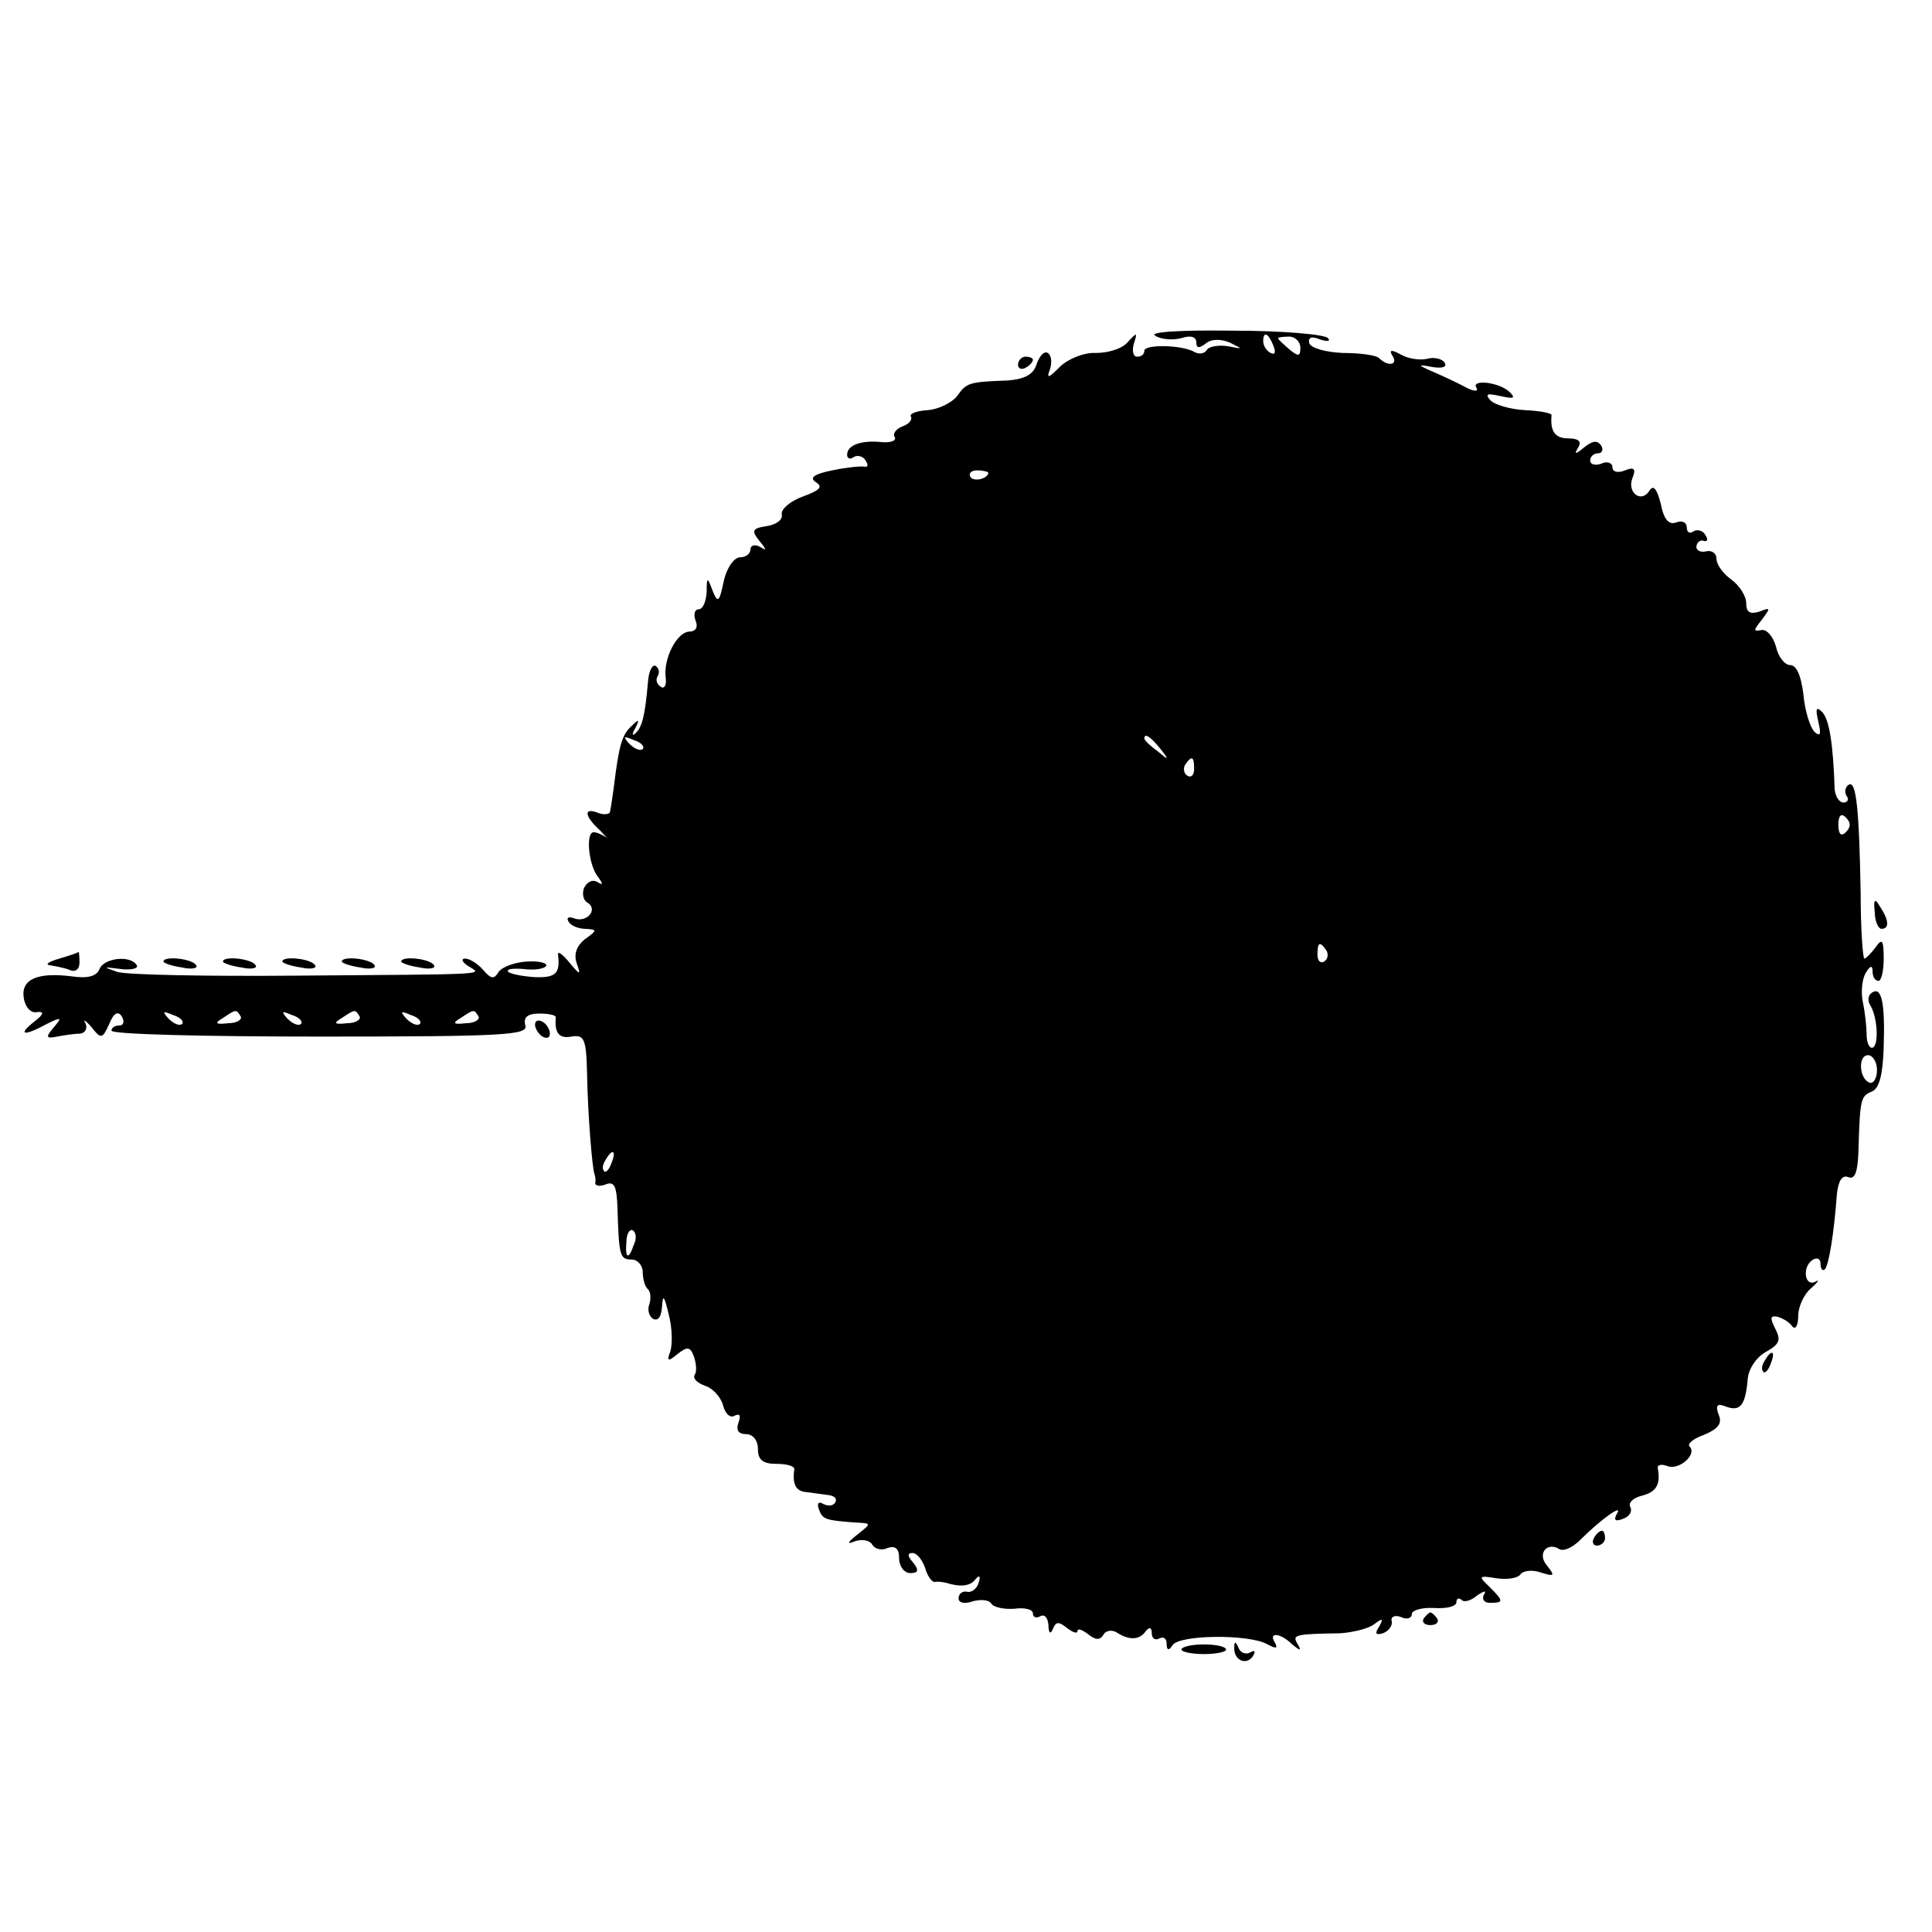 <?xml version="1.0" standalone="no"?>
<!DOCTYPE svg PUBLIC "-//W3C//DTD SVG 20010904//EN"
 "http://www.w3.org/TR/2001/REC-SVG-20010904/DTD/svg10.dtd">
<svg version="1.0" xmlns="http://www.w3.org/2000/svg"
 width="260pt" height="260pt" viewBox="0 0 260 260"
 preserveAspectRatio="xMidYMid meet">
<g transform="translate(0,260) scale(0.1,-0.1)"
fill="#000000" stroke="none">
<path d="M1555 2148 c8 -5 24 -6 35 -3 12 4 20 2 20 -6 0 -8 4 -8 13 -1 7 6
20 6 32 1 18 -9 18 -9 -2 -5 -13 2 -26 0 -29 -5 -3 -5 -10 -6 -16 -3 -16 10
-68 11 -68 2 0 -5 -4 -8 -10 -8 -5 0 -7 8 -4 18 5 15 4 15 -8 2 -7 -9 -26 -15
-43 -15 -16 1 -38 -8 -49 -19 -15 -15 -18 -16 -13 -3 3 9 2 19 -3 22 -5 3 -11
-4 -15 -15 -4 -14 -16 -20 -38 -22 -54 -2 -56 -3 -69 -21 -7 -9 -25 -18 -40
-19 -15 -1 -25 -5 -22 -9 2 -4 -3 -10 -12 -13 -8 -3 -13 -10 -10 -14 3 -5 -5
-8 -17 -7 -28 3 -47 -4 -47 -17 0 -5 4 -7 9 -3 5 3 13 1 16 -5 4 -6 3 -9 -2
-8 -4 1 -24 -1 -43 -5 -25 -5 -31 -10 -22 -16 10 -6 5 -11 -17 -19 -17 -6 -30
-17 -29 -24 2 -7 -7 -14 -20 -16 -20 -3 -21 -6 -10 -20 10 -12 10 -14 1 -8 -7
4 -13 2 -13 -3 0 -6 -6 -11 -14 -11 -8 0 -18 -14 -22 -32 -6 -29 -8 -30 -15
-13 -7 19 -8 19 -8 -2 -1 -13 -5 -23 -11 -23 -5 0 -7 -7 -4 -15 4 -9 0 -15 -8
-15 -17 0 -36 -37 -32 -63 1 -9 -2 -15 -7 -11 -5 3 -7 9 -4 14 3 5 2 11 -3 14
-4 2 -9 -7 -10 -22 -4 -46 -8 -61 -17 -69 -4 -4 -5 -1 0 7 6 12 5 13 -5 3 -13
-12 -17 -25 -24 -83 -2 -14 -4 -28 -5 -32 0 -4 -8 -5 -16 -2 -20 8 -19 -4 3
-24 9 -10 13 -14 8 -9 -6 4 -13 7 -17 7 -11 0 -7 -43 5 -59 8 -11 8 -13 0 -8
-7 4 -14 0 -18 -8 -3 -8 -1 -17 5 -20 14 -9 -1 -27 -18 -21 -8 3 -11 1 -8 -4
3 -6 14 -10 23 -10 16 -1 16 -2 -1 -14 -11 -9 -15 -20 -11 -32 6 -17 5 -17
-10 1 -9 11 -16 16 -15 10 3 -25 -3 -31 -31 -30 -16 1 -32 4 -36 7 -3 4 6 5
20 4 15 -2 28 0 31 4 2 4 -9 7 -26 6 -16 -1 -33 -7 -38 -14 -6 -10 -10 -10
-21 3 -7 8 -18 15 -24 15 -6 0 -4 -5 4 -10 19 -12 36 -11 -232 -13 -119 -1
-227 1 -240 5 -20 7 -20 7 4 4 15 -2 25 1 22 5 -8 14 -44 10 -50 -5 -4 -10
-16 -13 -37 -10 -47 6 -69 -4 -65 -29 2 -13 10 -21 18 -19 10 1 9 -3 -4 -13
-23 -18 -14 -20 17 -3 20 10 21 9 9 -5 -11 -13 -10 -15 5 -12 10 2 24 4 31 4
7 1 10 7 7 14 -4 6 0 4 8 -5 13 -17 15 -16 24 4 6 15 12 18 17 10 4 -7 2 -12
-3 -12 -6 0 -11 -3 -11 -7 0 -5 126 -8 281 -8 248 0 280 2 276 15 -3 11 3 16
19 16 12 0 22 -2 22 -5 -2 -22 5 -29 21 -26 17 3 20 -3 21 -48 1 -57 7 -129
10 -137 1 -3 2 -8 1 -12 0 -4 6 -5 14 -2 12 5 15 -3 16 -32 2 -64 3 -69 19
-69 8 0 15 -8 15 -17 0 -9 3 -20 7 -23 4 -4 4 -13 2 -20 -3 -7 -1 -16 5 -20 7
-3 11 3 12 17 1 17 3 14 9 -11 5 -19 5 -41 2 -50 -5 -13 -3 -14 10 -3 13 10
17 10 22 -4 3 -9 4 -20 1 -24 -3 -5 3 -11 14 -15 10 -3 21 -15 24 -26 3 -12
10 -18 16 -14 7 3 8 0 5 -9 -4 -11 0 -16 10 -16 9 0 16 -8 16 -20 0 -15 7 -20
25 -20 14 0 24 -3 24 -7 -3 -20 2 -30 16 -31 8 -1 22 -3 30 -4 8 -1 12 -5 9
-10 -3 -5 -10 -5 -16 -2 -6 4 -9 1 -6 -7 5 -14 9 -15 50 -18 21 -1 21 -1 2
-16 -14 -11 -15 -14 -3 -9 10 3 20 1 23 -5 4 -6 13 -8 21 -4 10 3 15 -1 15
-14 0 -11 7 -20 15 -20 11 0 12 4 4 14 -8 9 -8 13 -1 13 6 0 13 -9 17 -20 3
-11 9 -19 13 -19 4 1 10 0 15 -1 19 -6 33 -5 40 5 5 6 7 4 4 -5 -2 -8 -10 -14
-16 -12 -6 1 -11 -3 -11 -9 0 -6 8 -8 19 -4 11 3 22 2 25 -3 3 -5 17 -8 31 -7
14 2 25 -1 25 -6 0 -6 5 -7 10 -4 6 3 10 -2 11 -12 0 -11 3 -13 6 -5 4 10 8
10 19 1 8 -6 14 -8 14 -4 0 4 6 2 14 -4 10 -8 16 -9 21 -1 3 6 12 7 18 3 17
-11 31 -10 39 2 5 6 8 5 8 -3 0 -7 5 -10 10 -7 6 3 10 0 10 -7 0 -9 3 -10 8
-2 9 14 100 15 126 2 13 -7 16 -7 12 1 -10 15 7 14 23 -2 11 -9 13 -9 7 1 -7
12 -4 13 57 14 17 1 38 6 46 12 12 9 13 8 7 -3 -6 -9 -5 -12 5 -9 8 3 13 10
12 16 -2 6 4 9 12 6 8 -4 15 -2 15 4 0 5 14 9 30 8 17 -1 30 2 30 8 0 5 3 6 7
3 3 -4 13 -1 21 6 9 6 13 7 9 1 -3 -6 0 -11 8 -11 19 0 19 2 -1 22 -15 14 -14
15 10 11 14 -2 28 0 32 5 3 5 15 7 27 3 19 -6 20 -5 9 9 -14 16 0 33 17 22 6
-3 18 3 28 13 28 28 58 49 49 35 -5 -9 -2 -11 8 -7 9 3 13 10 10 16 -3 5 3 12
15 15 20 5 26 15 22 37 -1 5 5 6 13 3 16 -6 40 16 30 26 -4 4 5 11 19 16 19 8
25 15 20 27 -5 13 -2 16 10 11 19 -7 26 2 29 37 1 14 12 30 25 37 18 10 20 16
12 31 -7 14 -7 18 3 16 7 -2 16 -7 20 -13 4 -5 8 1 8 14 0 13 8 30 18 38 9 8
11 12 5 8 -15 -7 -18 21 -3 30 6 3 10 1 10 -6 0 -7 3 -10 6 -7 5 6 12 46 16
101 2 18 7 26 15 23 9 -4 13 6 14 34 2 71 3 75 18 81 10 4 15 23 16 60 2 61
-3 82 -16 73 -5 -3 -6 -11 -2 -17 10 -16 12 -57 2 -57 -4 0 -7 8 -7 18 0 9 -2
29 -5 43 -3 14 -1 32 4 40 6 10 9 10 9 2 0 -7 3 -13 8 -13 4 0 7 14 7 30 0 25
-2 28 -11 15 -6 -8 -13 -15 -15 -15 -2 0 -5 39 -5 88 -2 114 -6 152 -16 146
-5 -3 -6 -10 -3 -15 4 -5 1 -9 -4 -9 -6 0 -11 8 -12 18 -2 60 -7 94 -17 104
-8 8 -9 4 -5 -13 4 -17 3 -21 -5 -14 -6 6 -13 28 -15 50 -3 25 -9 40 -18 40
-7 0 -16 11 -19 25 -4 14 -13 24 -20 22 -11 -2 -10 0 1 14 12 16 12 17 -3 11
-13 -4 -18 -1 -18 11 0 10 -9 24 -20 32 -11 8 -20 20 -20 28 0 7 -6 12 -14 10
-8 -2 -14 2 -13 7 1 6 6 9 10 7 5 -1 6 2 2 8 -3 6 -11 8 -16 5 -5 -4 -9 -1 -9
5 0 7 -6 10 -14 7 -10 -4 -17 4 -21 25 -5 20 -10 26 -15 18 -11 -18 -31 -3
-23 17 5 12 2 15 -10 10 -10 -4 -17 -2 -17 4 0 6 -7 9 -15 5 -8 -3 -15 -1 -15
4 0 6 5 10 11 10 5 0 7 5 4 10 -5 8 -12 7 -23 -2 -12 -10 -14 -10 -8 0 5 8 0
12 -13 12 -18 0 -25 9 -23 31 1 3 -15 6 -35 7 -20 1 -41 7 -47 13 -8 9 -5 10
13 6 18 -4 21 -3 13 5 -14 14 -53 18 -45 6 3 -5 -3 -5 -13 0 -11 6 -30 15 -44
21 -23 10 -23 11 -2 7 13 -2 20 0 16 6 -3 5 -14 8 -24 5 -9 -2 -25 0 -35 6
-13 7 -16 6 -11 -2 8 -12 -6 -15 -18 -3 -4 4 -26 7 -49 7 -22 1 -42 6 -45 13
-2 8 3 10 15 5 10 -3 14 -2 10 2 -4 5 -62 10 -128 10 -75 1 -114 -2 -104 -7z
m159 -14 c3 -8 2 -12 -4 -9 -6 3 -10 10 -10 16 0 14 7 11 14 -7z m36 -2 c0
-12 -3 -12 -15 -2 -8 7 -15 13 -15 15 0 1 7 2 15 2 8 0 15 -7 15 -15z m-420
-168 c0 -8 -19 -13 -24 -6 -3 5 1 9 9 9 8 0 15 -2 15 -3z m-465 -372 c-3 -3
-11 0 -18 7 -9 10 -8 11 6 5 10 -3 15 -9 12 -12z m696 1 c13 -16 12 -17 -3 -4
-10 7 -18 15 -18 17 0 8 8 3 21 -13z m46 -28 c0 -8 -4 -12 -9 -9 -5 3 -6 10
-3 15 9 13 12 11 12 -6z m877 -85 c-6 -6 -10 -3 -10 10 0 13 4 16 10 10 7 -7
7 -13 0 -20z m-699 -159 c3 -5 2 -12 -3 -15 -5 -3 -9 1 -9 9 0 17 3 19 12 6z
m-1540 -99 c-3 -3 -11 0 -18 7 -9 10 -8 11 6 5 10 -3 15 -9 12 -12z m79 10 c2
-4 -5 -9 -17 -9 -17 -2 -19 0 -7 7 18 12 18 12 24 2z m81 -10 c-3 -3 -11 0
-18 7 -9 10 -8 11 6 5 10 -3 15 -9 12 -12z m79 10 c2 -4 -5 -9 -17 -9 -17 -2
-19 0 -7 7 18 12 18 12 24 2z m81 -10 c-3 -3 -11 0 -18 7 -9 10 -8 11 6 5 10
-3 15 -9 12 -12z m79 10 c2 -4 -5 -9 -17 -9 -17 -2 -19 0 -7 7 18 12 18 12 24
2z m1882 -72 c0 -11 -5 -19 -10 -17 -14 5 -16 37 -2 37 6 0 12 -9 12 -20z
m-1703 -125 c-3 -9 -8 -14 -10 -11 -3 3 -2 9 2 15 9 16 15 13 8 -4z m30 -110
c-7 -21 -12 -19 -10 4 0 11 5 18 9 15 4 -3 5 -11 1 -19z"/>
<path d="M1370 2109 c0 -5 5 -7 10 -4 6 3 10 8 10 11 0 2 -4 4 -10 4 -5 0 -10
-5 -10 -11z"/>
<path d="M2523 1372 c0 -12 5 -22 9 -22 11 0 10 12 -2 30 -7 12 -9 10 -7 -8z"/>
<path d="M80 1310 c-14 -4 -20 -8 -13 -9 6 -1 18 -3 26 -6 8 -4 14 0 14 10 0
8 -1 15 -1 14 -1 -1 -12 -5 -26 -9z"/>
<path d="M220 1306 c0 -2 11 -6 25 -8 13 -3 22 -1 19 3 -5 9 -44 13 -44 5z"/>
<path d="M300 1306 c0 -2 11 -6 25 -8 13 -3 22 -1 19 3 -5 9 -44 13 -44 5z"/>
<path d="M380 1306 c0 -2 11 -6 25 -8 13 -3 22 -1 19 3 -5 9 -44 13 -44 5z"/>
<path d="M460 1306 c0 -2 11 -6 25 -8 13 -3 22 -1 19 3 -5 9 -44 13 -44 5z"/>
<path d="M540 1306 c0 -2 11 -6 25 -8 13 -3 22 -1 19 3 -5 9 -44 13 -44 5z"/>
<path d="M720 1221 c0 -5 5 -13 10 -16 6 -3 10 -2 10 4 0 5 -4 13 -10 16 -5 3
-10 2 -10 -4z"/>
<path d="M2375 769 c-4 -6 -5 -12 -2 -15 2 -3 7 2 10 11 7 17 1 20 -8 4z"/>
<path d="M2145 530 c-3 -5 -1 -10 4 -10 6 0 11 5 11 10 0 6 -2 10 -4 10 -3 0
-8 -4 -11 -10z"/>
<path d="M1916 422 c-3 -5 1 -9 9 -9 8 0 12 4 9 9 -3 4 -7 8 -9 8 -2 0 -6 -4
-9 -8z"/>
<path d="M1590 380 c0 -3 14 -6 30 -6 17 0 30 3 30 6 0 4 -13 7 -30 7 -16 0
-30 -3 -30 -7z"/>
<path d="M1661 383 c-1 -17 16 -25 25 -12 4 7 3 9 -4 5 -5 -3 -13 0 -15 6 -4
9 -6 10 -6 1z"/>
</g>
</svg>
